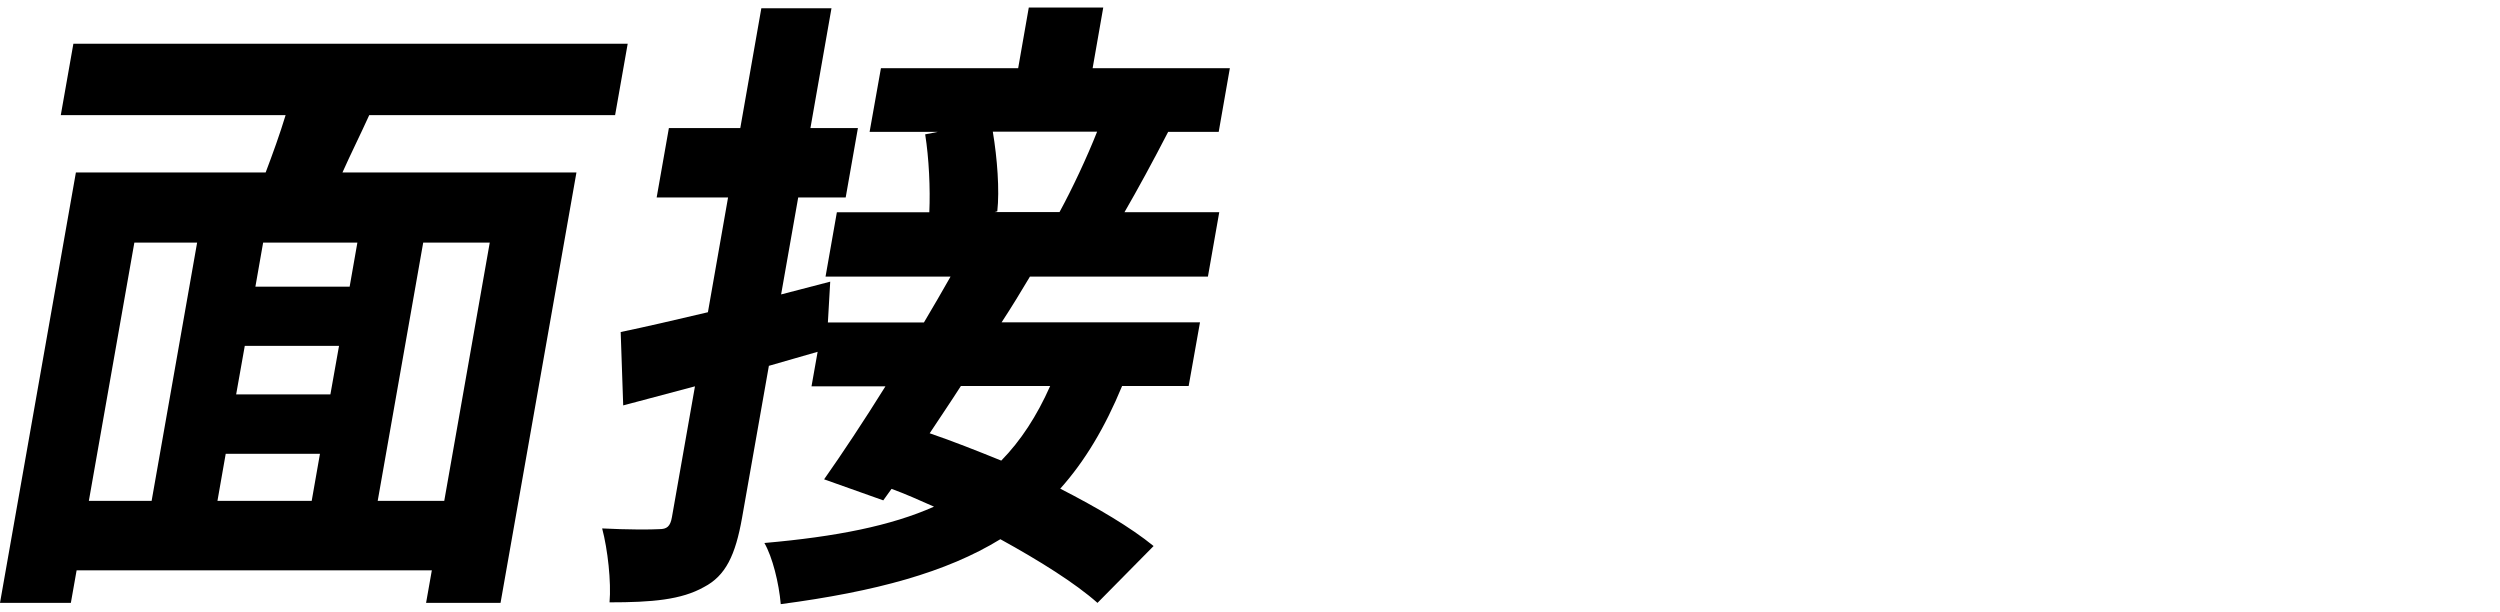 <?xml version="1.0" encoding="UTF-8"?>
<svg id="b" data-name="レイヤー 2" xmlns="http://www.w3.org/2000/svg" xmlns:xlink="http://www.w3.org/1999/xlink" viewBox="0 0 139 34">
  <defs>
    <style>
      .f {
        fill: none;
      }

      .g {
        clip-path: url(#e);
      }
    </style>
    <clipPath id="e">
      <rect class="f" width="139" height="34"/>
    </clipPath>
  </defs>
  <g id="c" data-name="【アートボード1】pc　OL">
    <g id="d" data-name="flow_heading--02">
      <g class="g">
        <g>
          <path d="M20.53,6.4c-.5,1.1-1.03,2.16-1.49,3.19h13.01l-4.22,23.93h-4.14l.32-1.81H4.26l-.32,1.81H0L4.22,9.59h10.55c.39-1.03.79-2.13,1.11-3.19H3.38l.7-3.97h30.82l-.7,3.97h-13.66ZM4.94,27.85h3.49l2.53-14.36h-3.49l-2.53,14.36ZM12.09,27.85h5.24l.46-2.62h-5.24l-.46,2.62ZM18.85,19.23h-5.24l-.48,2.7h5.24l.48-2.7ZM19.87,13.49h-5.24l-.43,2.45h5.24l.43-2.45ZM27.23,13.49h-3.7l-2.53,14.36h3.7l2.53-14.36Z"/>
          <path d="M57.27,15.37c-.49.82-1.02,1.7-1.58,2.55h11.03l-.63,3.54h-3.7c-.95,2.3-2.07,4.18-3.44,5.71,2.07,1.06,3.93,2.16,5.19,3.19l-3.12,3.16c-1.24-1.1-3.22-2.34-5.4-3.54-3,1.84-6.92,2.91-12.21,3.61-.1-1.17-.46-2.62-.91-3.4,4-.35,7.05-.96,9.43-2.02-.79-.35-1.59-.71-2.36-.99l-.46.64-3.29-1.17c1-1.42,2.22-3.26,3.41-5.17h-4.11l.34-1.92c-.9.25-1.81.53-2.71.78l-1.49,8.44c-.37,2.09-.91,3.23-2.12,3.86-1.26.71-2.89.85-5.25.85.1-1.13-.1-2.94-.41-4.11,1.32.07,2.73.07,3.18.04.41,0,.61-.14.7-.67l1.28-7.27-3.99,1.06-.14-4.08c1.35-.28,3.03-.67,4.85-1.1l1.12-6.38h-3.97l.68-3.86h3.97l1.17-6.66h3.9l-1.17,6.66h2.64l-.68,3.86h-2.64l-.95,5.39,2.73-.71-.13,2.27h5.34c.53-.89,1.02-1.74,1.48-2.55h-6.95l.63-3.58h5.14c.06-1.31-.02-3.01-.23-4.33l.71-.14h-3.8l.63-3.54h7.63l.59-3.37h4.14l-.59,3.37h7.63l-.62,3.54h-2.81c-.84,1.63-1.69,3.19-2.43,4.47h5.27l-.63,3.58h-9.93ZM53.42,21.47c-.57.89-1.17,1.77-1.73,2.62,1.26.43,2.6.96,3.98,1.52,1.08-1.1,1.98-2.48,2.72-4.15h-4.96ZM55.2,7.32c.25,1.49.38,3.26.25,4.43l-.14.04h3.6c.7-1.28,1.53-3.05,2.09-4.47h-5.79Z"/>
        </g>
      </g>
    </g>
  </g>
</svg>